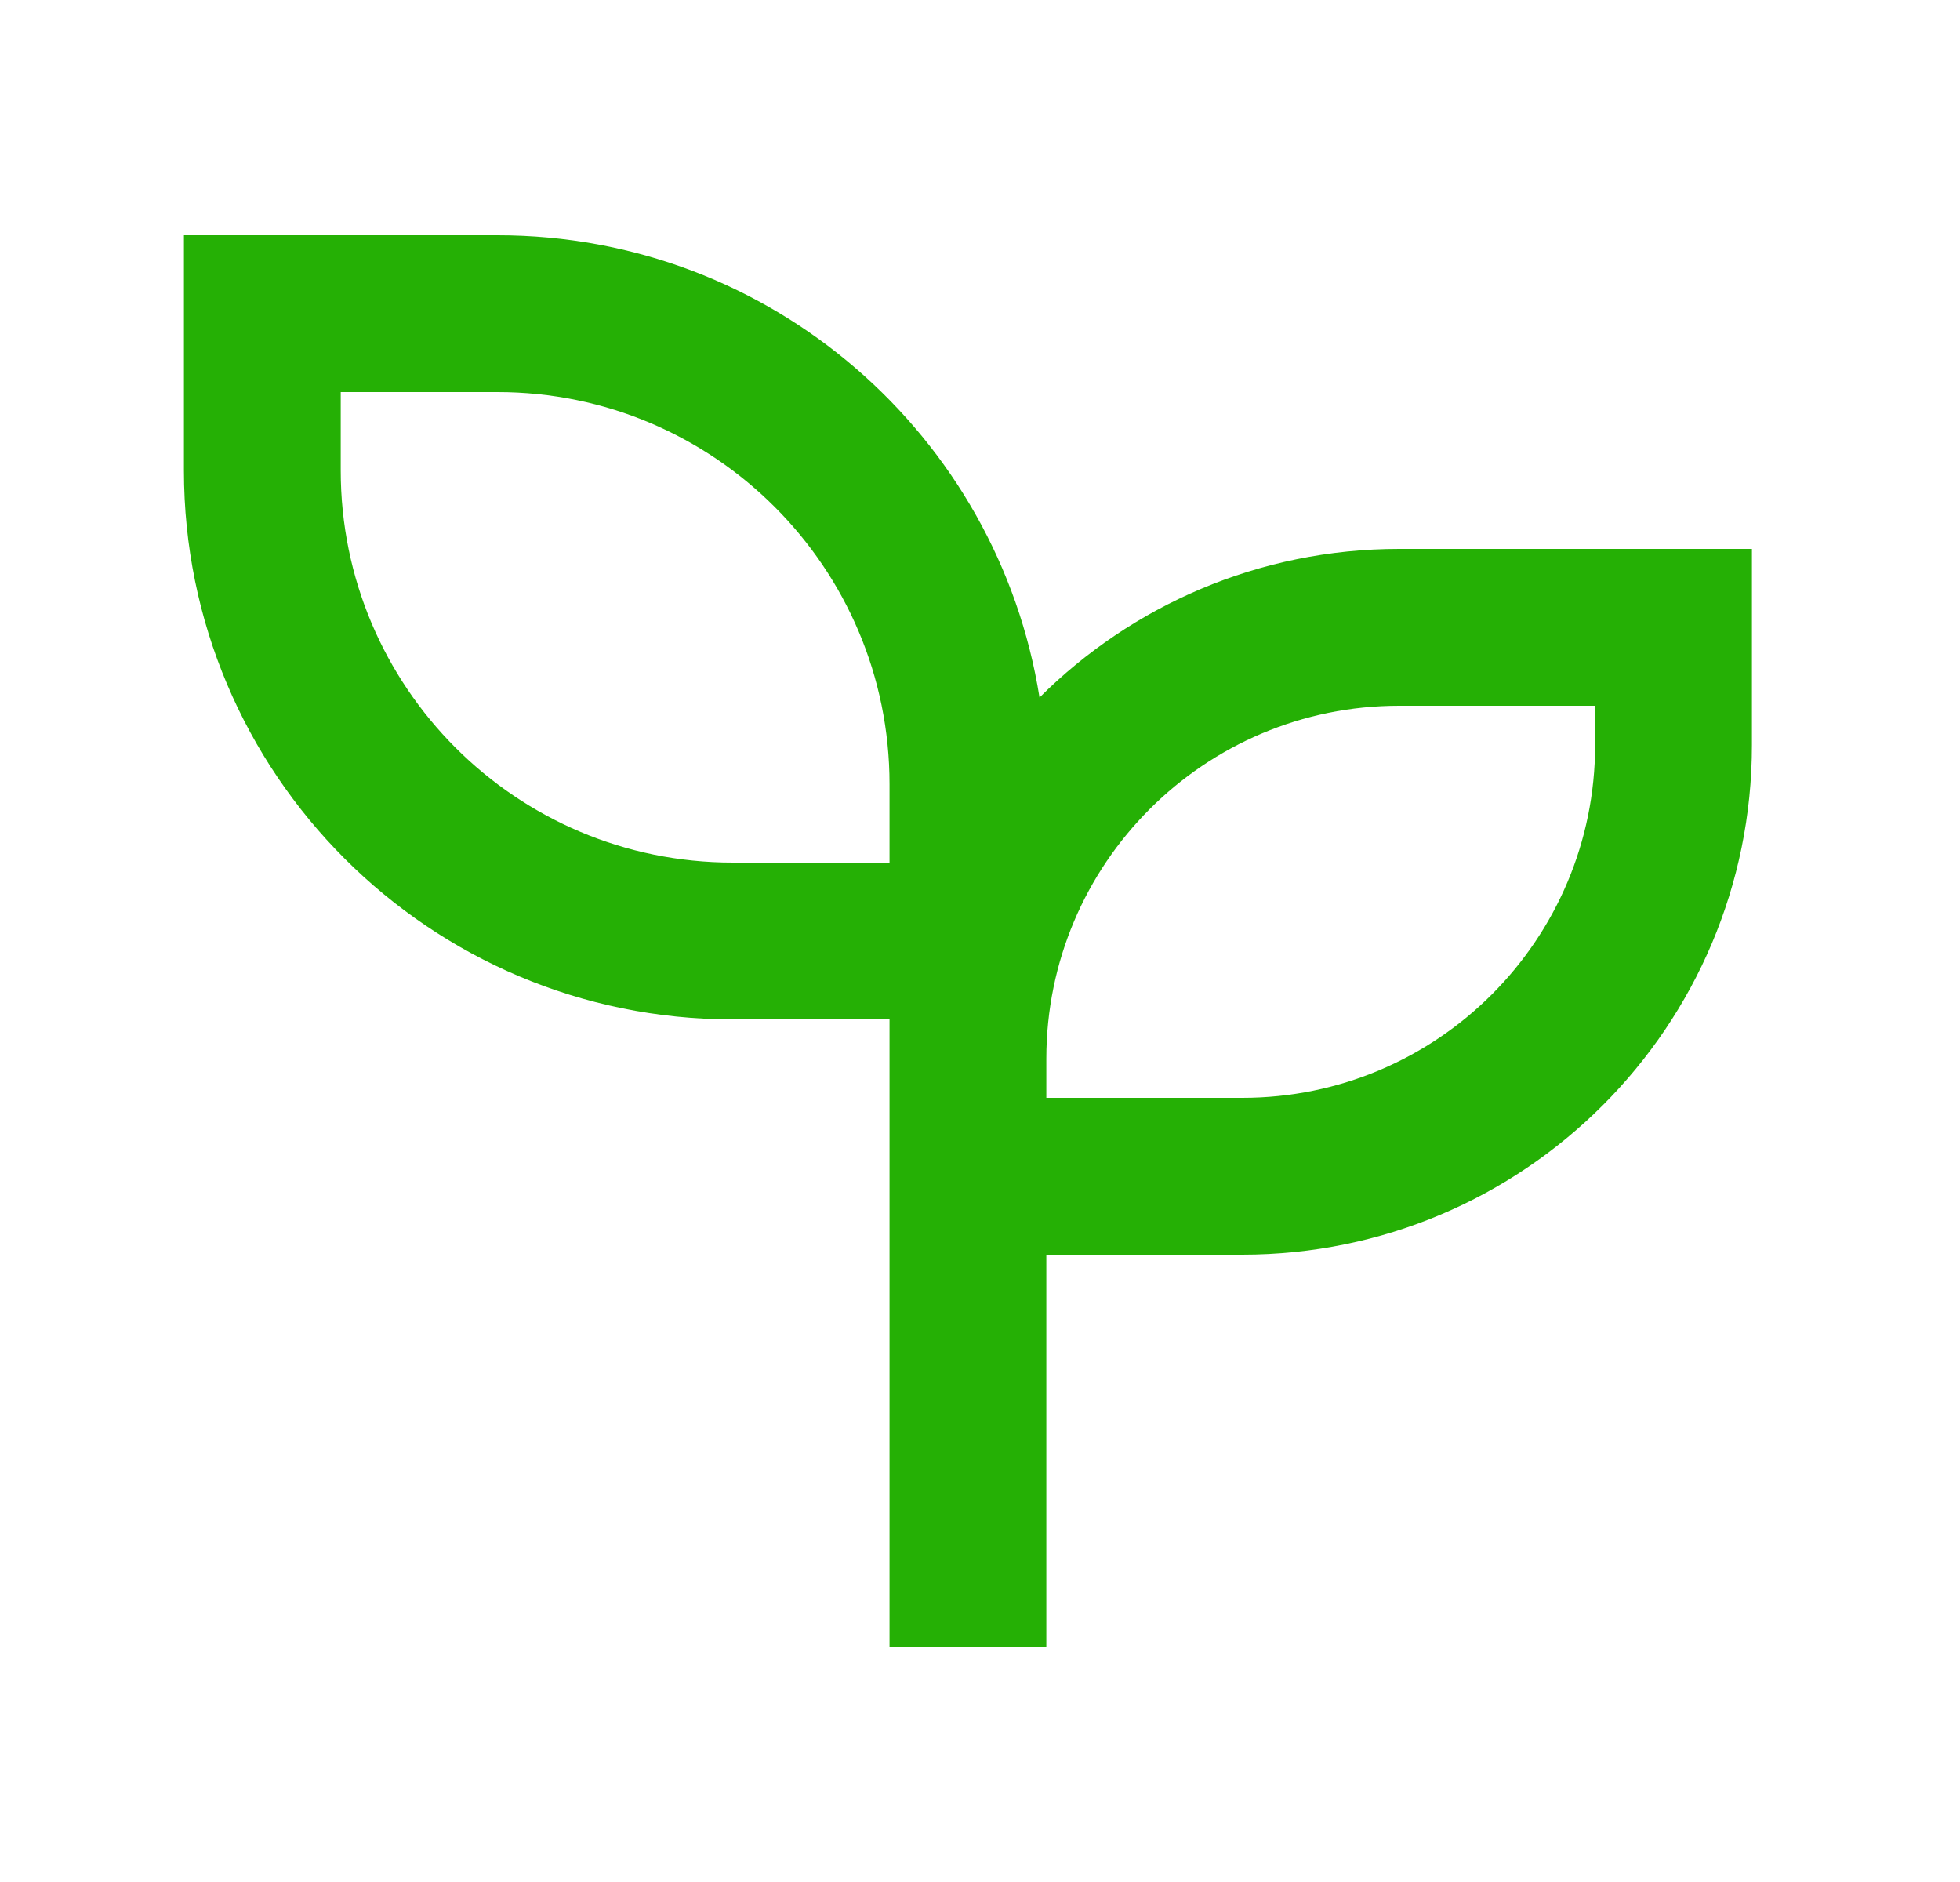 <?xml version="1.0" encoding="UTF-8"?>
<svg width="25px" height="24px" viewBox="0 0 25 24" version="1.1" xmlns="http://www.w3.org/2000/svg" xmlns:xlink="http://www.w3.org/1999/xlink">
    <title>B6550C3C-BDA5-4DB0-B519-AF6F9D4C3C00</title>
    <g id="home" stroke="none" stroke-width="1" fill="none" fill-rule="evenodd">
        <g transform="translate(-556, -1170)" id="icons/-vegetarian">
            <g transform="translate(556.346, 1170)" id="seedling-line">
                <polygon id="Path" points="0 0 24 0 24 24 0 24"></polygon>
                <path d="M6,3 C9.49,3 12.383,5.554 12.913,8.895 C14.088,7.724 15.71,7 17.5,7 L22,7 L22,9.5 C22,13.09 19.09,16 15.5,16 L13,16 L13,21 L11,21 L11,13 L9,13 C5.134,13 2,9.866 2,6 L2,3 L6,3 Z M20,9 L17.5,9 C15.015,9 13,11.015 13,13.5 L13,14 L15.5,14 C17.985,14 20,11.985 20,9.5 L20,9 Z M6,5 L4,5 L4,6 C4,8.761 6.239,11 9,11 L11,11 L11,10 C11,7.239 8.761,5 6,5 Z" id="Shape" fill="#25B005" fill-rule="nonzero"></path>
            </g>
        </g>
    </g>
</svg>